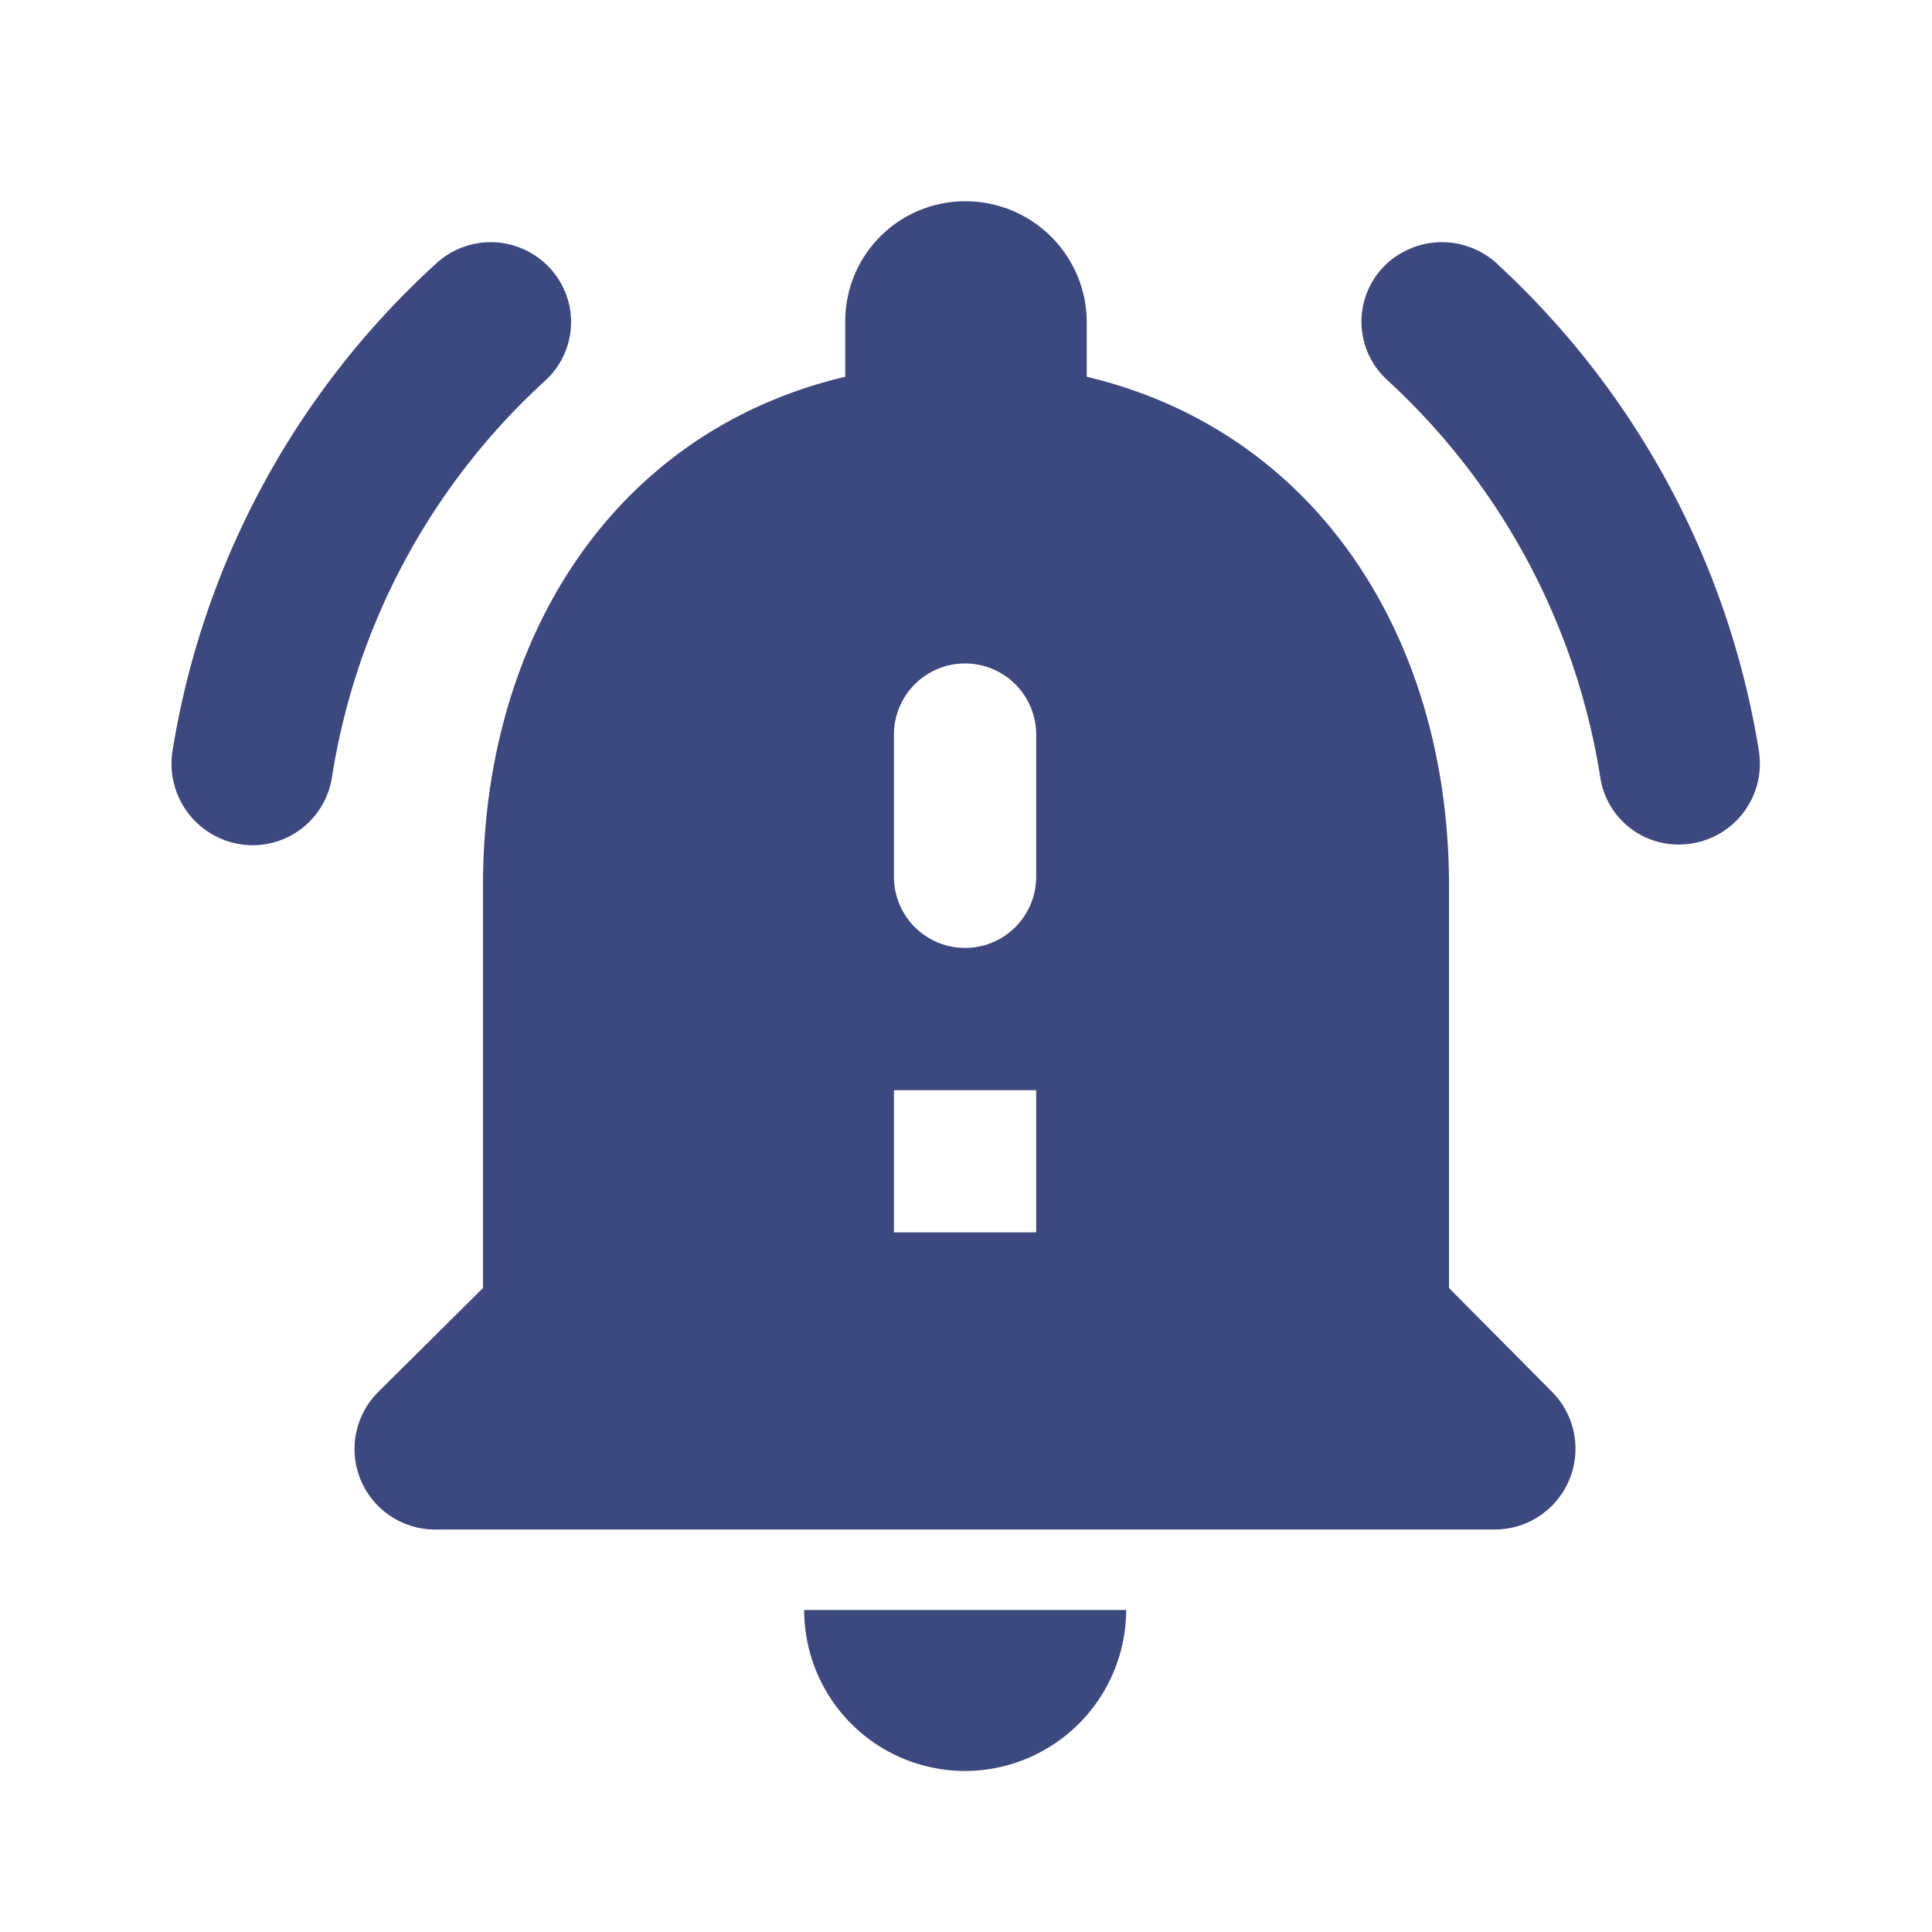 <?xml version="1.0" encoding="UTF-8"?> <svg xmlns="http://www.w3.org/2000/svg" preserveAspectRatio="xMidYMid meet" data-bbox="0 0 64 64" viewBox="0 0 64 64" height="64" width="64" data-type="ugc" role="presentation" aria-hidden="true" aria-labelledby="svgcid-6xlyryyzy02m"><title id="svgcid-6xlyryyzy02m"></title><g><path d="M0 0h64v64H0z" fill="none"></path><path d="M18.057 12.613a2.627 2.627 0 0 0 .08-3.813 2.665 2.665 0 0 0-3.707-.053 27.8 27.8 0 0 0-8.72 16.16A2.7 2.7 0 0 0 8.377 28a2.659 2.659 0 0 0 2.613-2.213 22.507 22.507 0 0 1 7.067-13.174zm31.547-3.867a2.7 2.7 0 0 0-3.733.053 2.618 2.618 0 0 0 .08 3.787 22.654 22.654 0 0 1 7.062 13.176 2.618 2.618 0 0 0 2.613 2.213 2.677 2.677 0 0 0 2.64-3.093A27.968 27.968 0 0 0 49.6 8.746z" fill="#3d487e"></path><path d="M31.973 58.666a5.349 5.349 0 0 0 5.333-5.333H26.64a5.332 5.332 0 0 0 5.333 5.333z" fill="#3d487e"></path><path d="M51.413 46.107L48 42.667V29.334c0-8.187-4.373-15.04-12-16.853v-1.814a4.017 4.017 0 0 0-4.027-4 3.972 3.972 0 0 0-3.973 4v1.813c-7.653 1.813-12 8.64-12 16.853v13.334l-3.467 3.44a2.667 2.667 0 0 0 1.867 4.56h35.12a2.675 2.675 0 0 0 1.893-4.56zm-17.088-5.283h-4.712v-4.709h4.712zm0-11.779a2.356 2.356 0 1 1-4.712 0v-4.711a2.356 2.356 0 0 1 4.712 0z" fill="#3d487e"></path></g></svg> 